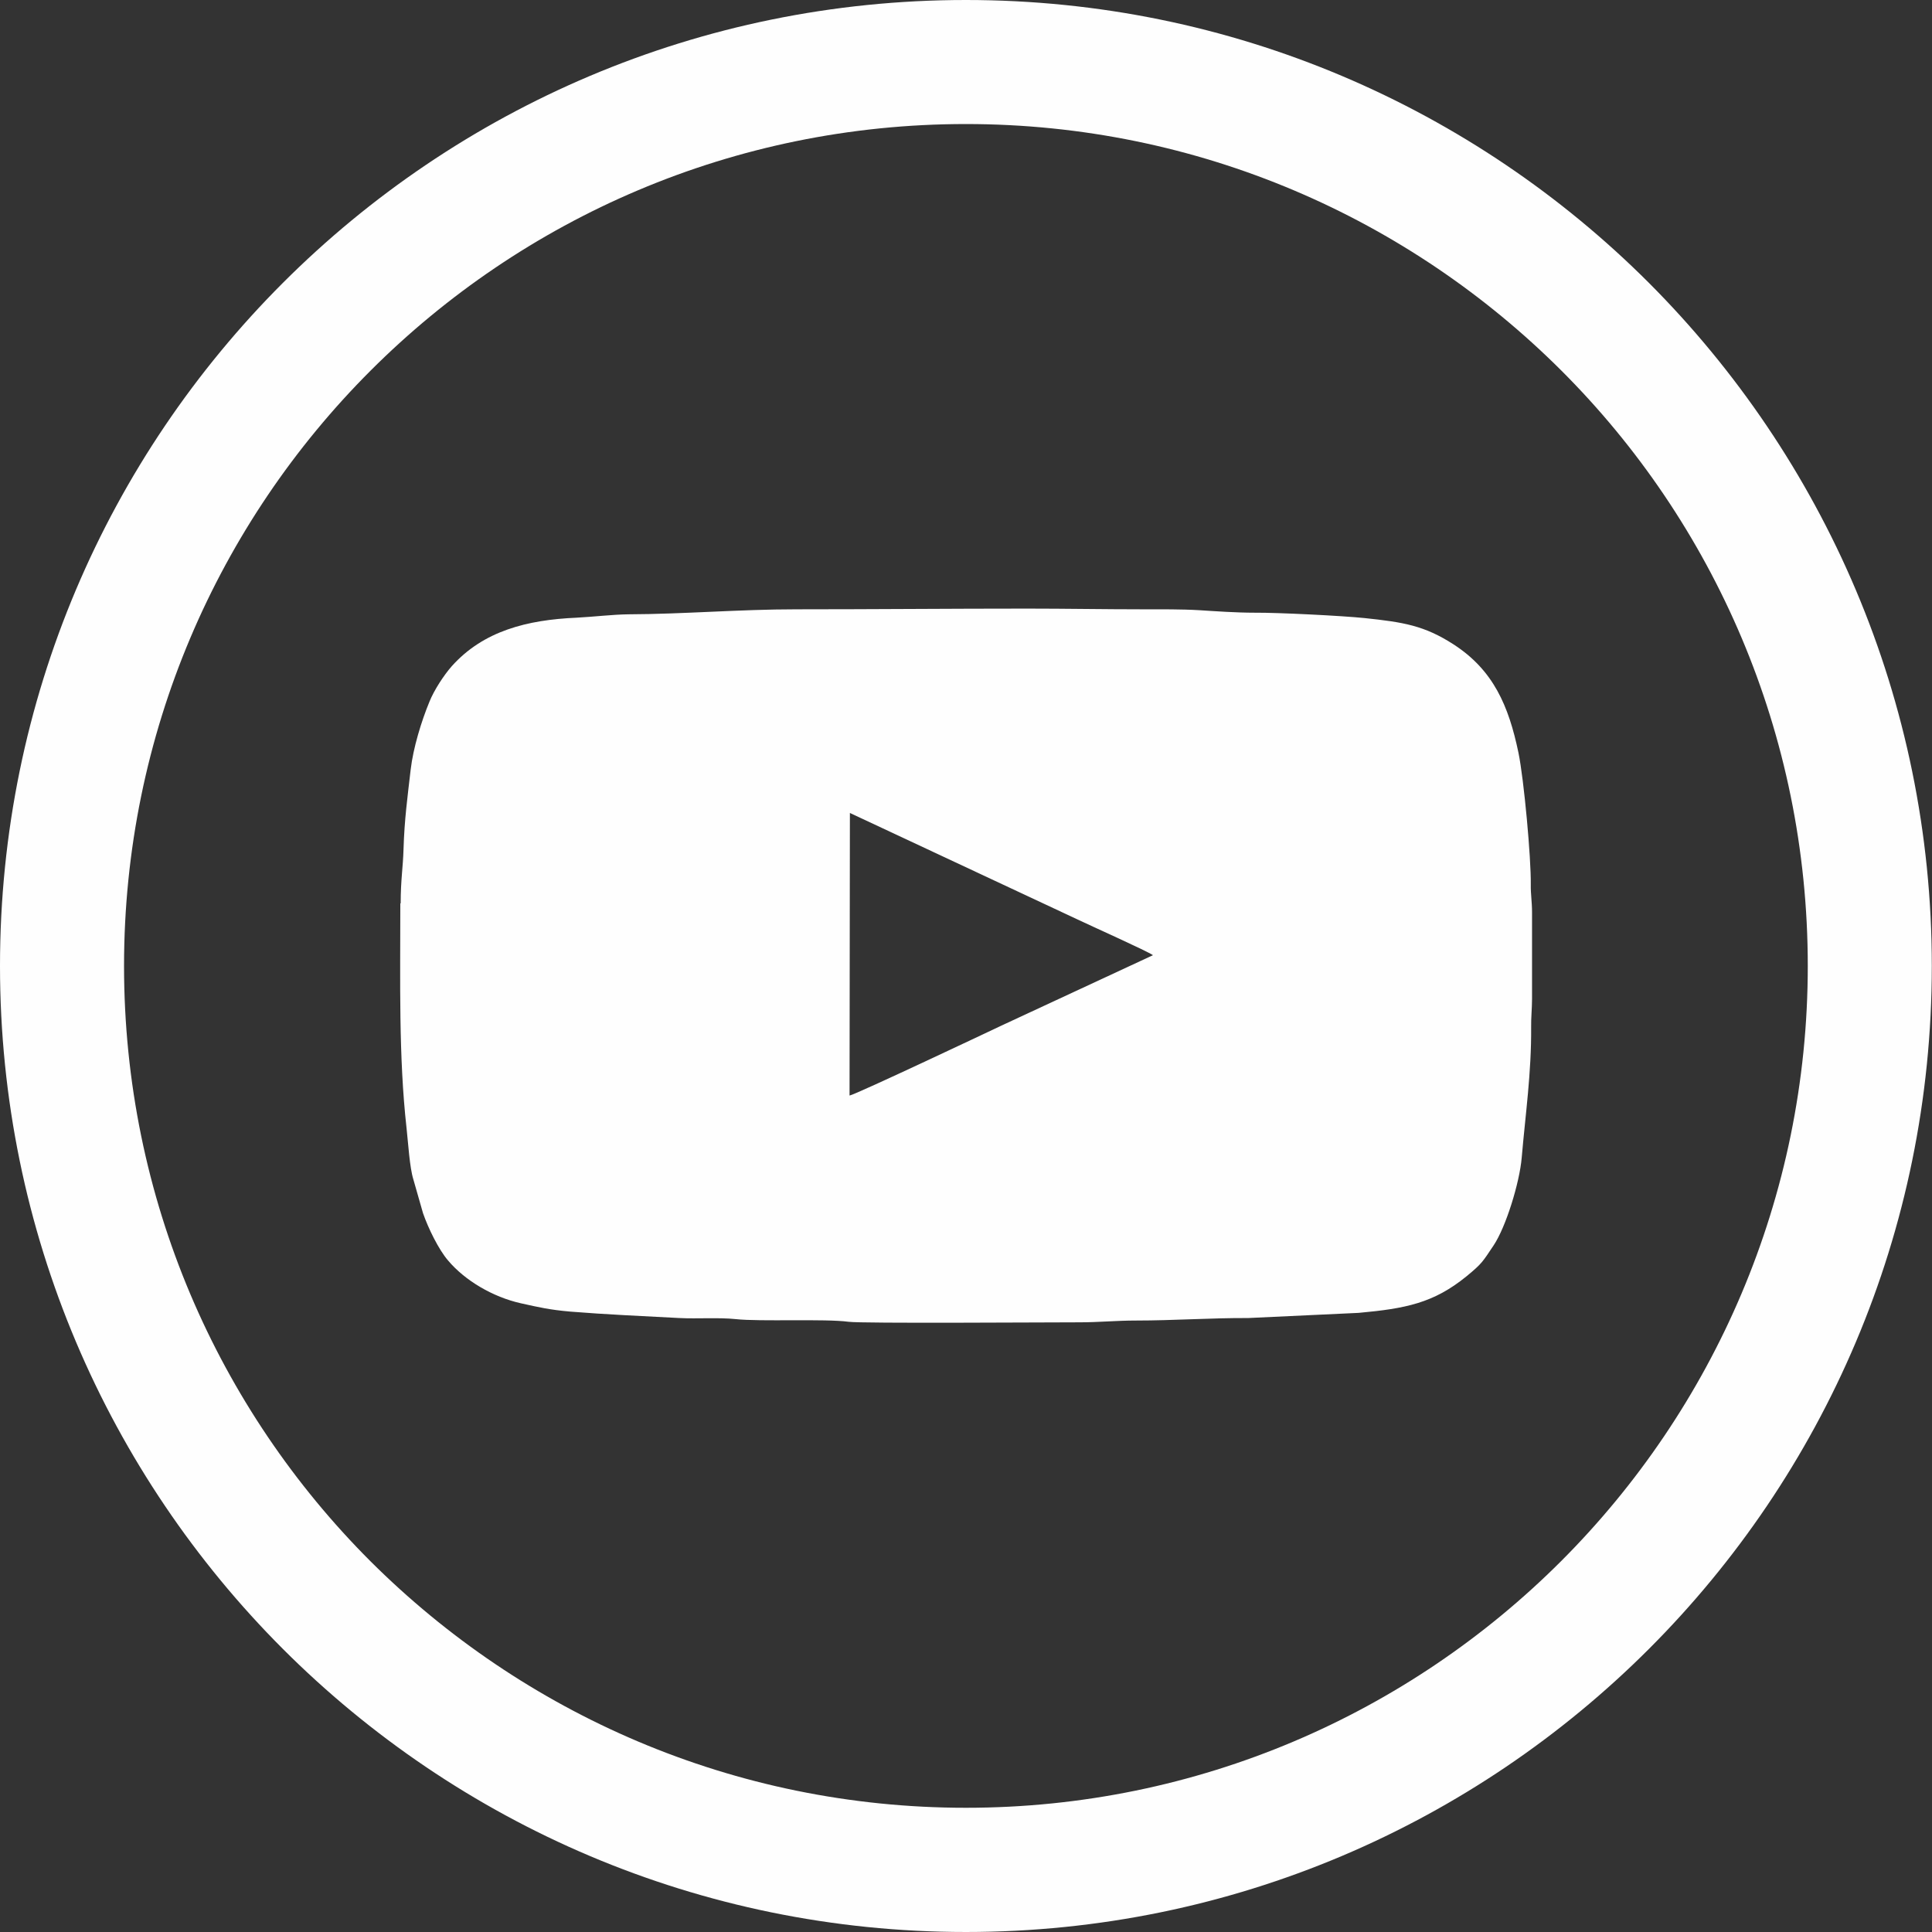 <?xml version="1.0" encoding="UTF-8"?>
<!DOCTYPE svg PUBLIC "-//W3C//DTD SVG 1.1//EN" "http://www.w3.org/Graphics/SVG/1.1/DTD/svg11.dtd">
<!-- Creator: CorelDRAW 2018 (64-Bit) -->
<svg xmlns="http://www.w3.org/2000/svg" xml:space="preserve" width="3.997mm" height="3.997mm" version="1.1" style="shape-rendering:geometricPrecision; text-rendering:geometricPrecision; image-rendering:optimizeQuality; fill-rule:evenodd; clip-rule:evenodd"
viewBox="0 0 108.25 108.25"
 xmlns:xlink="http://www.w3.org/1999/xlink">
 <rect x="0" y="0" width="108.25" height="108.25" fill="#333333" stroke="none"/>
 <defs>
  <style type="text/css">
   <![CDATA[
    .fil0 {fill:#FEFEFE}
   ]]>
  </style>
 </defs>
 <g id="Слой_x0020_1">
  <path class="fil0" d="M54.12 6.95c-13.03,0 -24.82,5.28 -33.36,13.82 -8.53,8.53 -13.81,20.33 -13.81,33.35 0,13.04 5.28,24.83 13.8,33.35 8.55,8.53 20.34,13.82 33.37,13.82 13.02,0 24.82,-5.29 33.35,-13.82 8.53,-8.53 13.82,-20.33 13.82,-33.35 0,-13.03 -5.27,-24.83 -13.8,-33.35 -8.54,-8.53 -20.34,-13.82 -33.37,-13.82zm-38.27 8.9c9.79,-9.79 23.33,-15.85 38.27,-15.85 14.94,0 28.48,6.06 38.27,15.85 9.79,9.81 15.85,23.34 15.85,38.27 0,14.95 -6.06,28.48 -15.85,38.27 -9.79,9.79 -23.33,15.86 -38.27,15.86 -14.95,0 -28.48,-6.07 -38.27,-15.86 -9.79,-9.8 -15.85,-23.34 -15.85,-38.27 0,-14.95 6.06,-28.48 15.85,-38.27z"/>
  <path class="fil0" d="M22.43 50.62c0,4.28 -0.1,8.58 0.35,12.6 0.09,0.81 0.17,2.19 0.38,2.86l0.54 1.89c0.29,0.84 0.87,2.03 1.4,2.65 0.96,1.14 2.52,2.05 4.07,2.4 1.03,0.23 1.64,0.37 2.79,0.47 1.97,0.16 4.04,0.25 6.11,0.36 0.99,0.05 2.2,-0.04 3.15,0.06 1.37,0.15 5,-0.03 6.33,0.15 0.74,0.1 11,0.03 12.92,0.03 1.12,0 2.07,-0.1 3.17,-0.1 2.12,0 4.22,-0.15 6.29,-0.14l6.2 -0.29c2.63,-0.24 4.2,-0.55 6.04,-2.05 0.89,-0.73 0.91,-0.83 1.51,-1.72 0.7,-1.04 1.46,-3.53 1.58,-4.91 0.21,-2.45 0.55,-4.77 0.53,-7.34 -0.01,-0.45 0.05,-1.06 0.05,-1.57l0 -4.85c0,-0.6 -0.08,-1.03 -0.07,-1.56 0.02,-1.47 -0.38,-5.87 -0.69,-7.38 -0.55,-2.64 -1.41,-4.63 -3.63,-6.07 -1.64,-1.06 -2.81,-1.25 -5,-1.48 -1.26,-0.13 -4.85,-0.31 -6.14,-0.3 -1.05,0 -2.16,-0.08 -3.11,-0.14 -0.99,-0.06 -2.18,-0.05 -3.17,-0.05 -2.15,0 -4.31,-0.04 -6.47,-0.04 -4.31,0 -8.64,0.04 -12.94,0.04 -3.2,0 -6.34,0.27 -9.4,0.28 -0.89,0.01 -1.96,0.14 -2.92,0.19 -2.76,0.12 -5.22,0.74 -6.99,2.72 -0.44,0.5 -0.99,1.34 -1.25,1.99 -0.45,1.09 -0.91,2.59 -1.05,3.8 -0.18,1.56 -0.35,2.79 -0.4,4.44 -0.03,1.06 -0.16,1.73 -0.16,3.05zm25.17 10.76l0.02 -15.83 12.76 5.97c0.64,0.31 3.95,1.79 4.22,2l-8.48 3.94c-0.44,0.21 -8.2,3.88 -8.51,3.92z"/>
 </g>
</svg>
